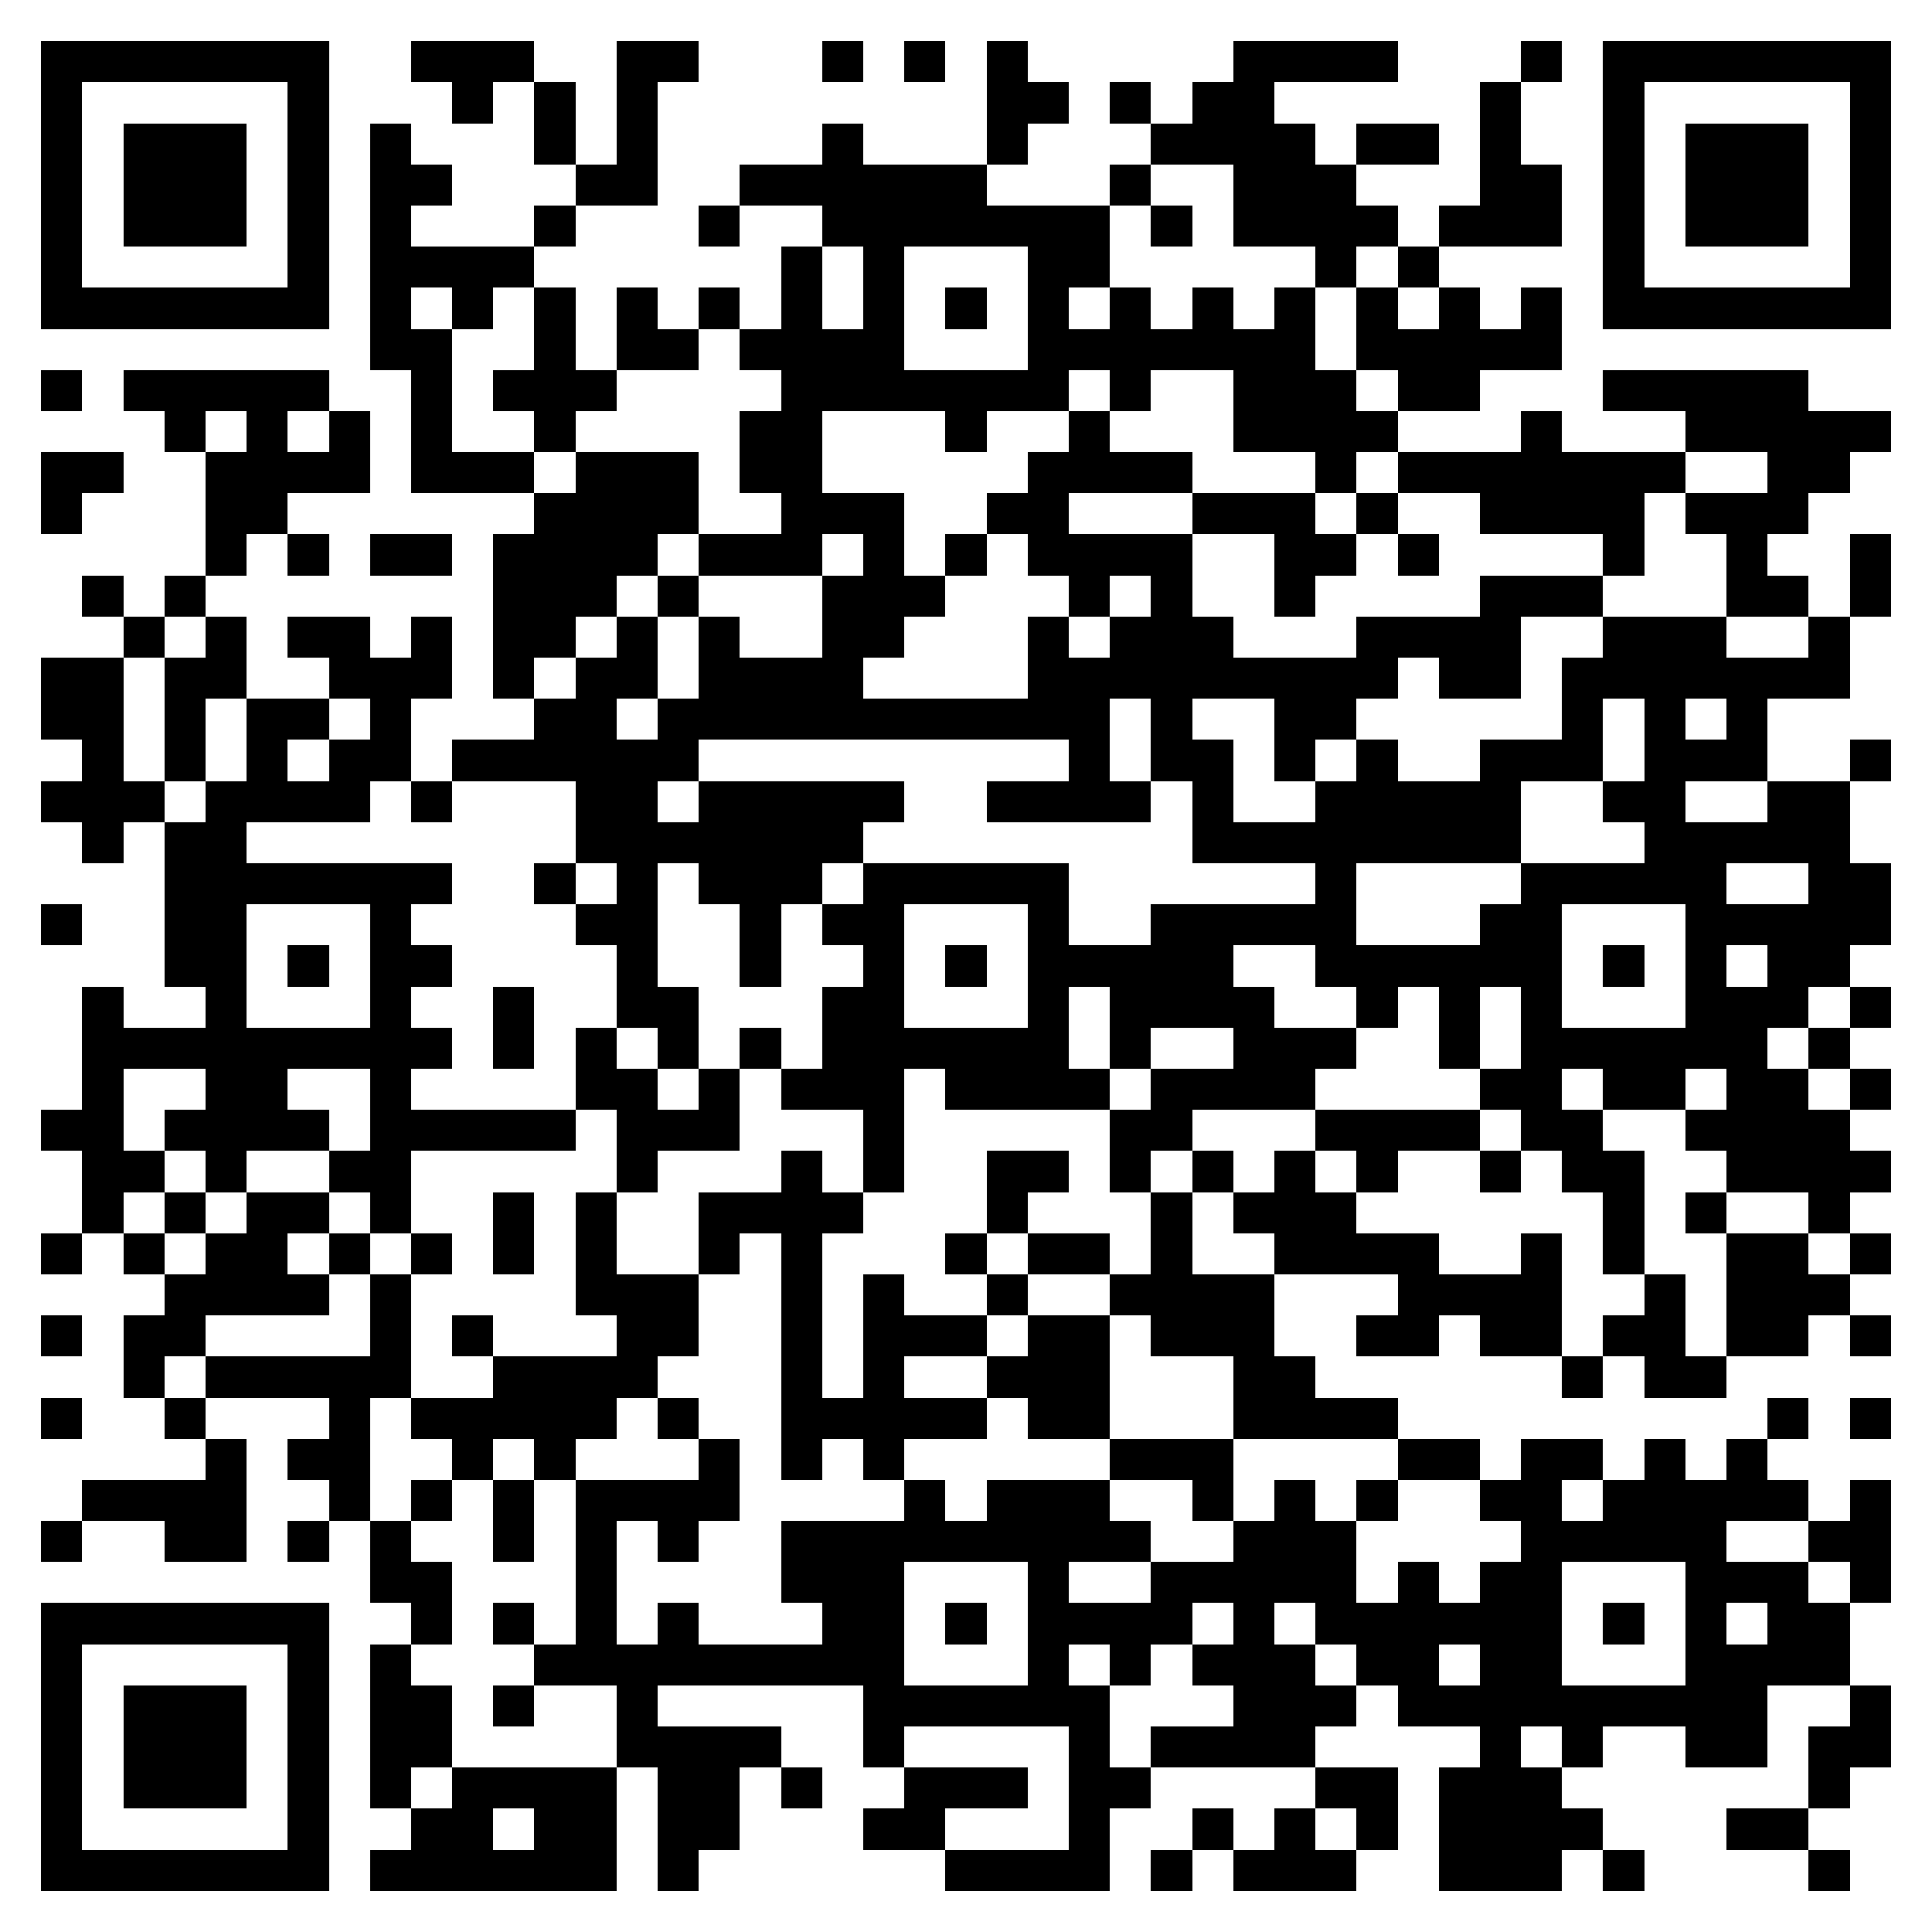 <svg xmlns="http://www.w3.org/2000/svg" viewBox="0 0 47 47" shape-rendering="crispEdges"><path fill="#ffffff" d="M0 0h47v47H0z"/><path stroke="#000000" d="M1 1.5h7m2 0h3m2 0h2m3 0h1m1 0h1m1 0h1m5 0h4m3 0h1m1 0h7M1 2.5h1m5 0h1m3 0h1m1 0h1m1 0h1m8 0h2m1 0h1m1 0h2m5 0h1m2 0h1m5 0h1M1 3.5h1m1 0h3m1 0h1m1 0h1m3 0h1m1 0h1m4 0h1m3 0h1m3 0h4m1 0h2m1 0h1m2 0h1m1 0h3m1 0h1M1 4.5h1m1 0h3m1 0h1m1 0h2m3 0h2m2 0h6m3 0h1m2 0h3m3 0h2m1 0h1m1 0h3m1 0h1M1 5.5h1m1 0h3m1 0h1m1 0h1m3 0h1m3 0h1m2 0h7m1 0h1m1 0h4m1 0h3m1 0h1m1 0h3m1 0h1M1 6.5h1m5 0h1m1 0h4m6 0h1m1 0h1m3 0h2m5 0h1m1 0h1m4 0h1m5 0h1M1 7.5h7m1 0h1m1 0h1m1 0h1m1 0h1m1 0h1m1 0h1m1 0h1m1 0h1m1 0h1m1 0h1m1 0h1m1 0h1m1 0h1m1 0h1m1 0h1m1 0h7M9 8.5h2m2 0h1m1 0h2m1 0h4m3 0h7m1 0h5M1 9.5h1m1 0h5m2 0h1m1 0h3m4 0h7m1 0h1m2 0h3m1 0h2m3 0h5M4 10.5h1m1 0h1m1 0h1m1 0h1m2 0h1m4 0h2m3 0h1m2 0h1m3 0h4m3 0h1m3 0h5M1 11.5h2m2 0h4m1 0h3m1 0h3m1 0h2m5 0h4m3 0h1m1 0h7m2 0h2M1 12.5h1m3 0h2m6 0h4m2 0h3m2 0h2m3 0h3m1 0h1m2 0h4m1 0h3M5 13.5h1m1 0h1m1 0h2m1 0h4m1 0h3m1 0h1m1 0h1m1 0h4m2 0h2m1 0h1m4 0h1m2 0h1m2 0h1M2 14.5h1m1 0h1m7 0h3m1 0h1m3 0h3m3 0h1m1 0h1m2 0h1m4 0h3m3 0h2m1 0h1M3 15.5h1m1 0h1m1 0h2m1 0h1m1 0h2m1 0h1m1 0h1m2 0h2m3 0h1m1 0h3m3 0h4m2 0h3m2 0h1M1 16.5h2m1 0h2m2 0h3m1 0h1m1 0h2m1 0h4m4 0h9m1 0h2m1 0h7M1 17.5h2m1 0h1m1 0h2m1 0h1m3 0h2m1 0h11m1 0h1m2 0h2m5 0h1m1 0h1m1 0h1M2 18.5h1m1 0h1m1 0h1m1 0h2m1 0h6m9 0h1m1 0h2m1 0h1m1 0h1m2 0h3m1 0h3m2 0h1M1 19.5h3m1 0h4m1 0h1m3 0h2m1 0h5m2 0h4m1 0h1m2 0h5m2 0h2m2 0h2M2 20.5h1m1 0h2m8 0h7m8 0h8m3 0h5M4 21.5h7m2 0h1m1 0h1m1 0h3m1 0h5m6 0h1m4 0h5m2 0h2M1 22.5h1m2 0h2m3 0h1m4 0h2m2 0h1m1 0h2m3 0h1m2 0h5m3 0h2m3 0h5M4 23.5h2m1 0h1m1 0h2m4 0h1m2 0h1m2 0h1m1 0h1m1 0h5m2 0h6m1 0h1m1 0h1m1 0h2M2 24.5h1m2 0h1m3 0h1m2 0h1m2 0h2m3 0h2m3 0h1m1 0h4m2 0h1m1 0h1m1 0h1m3 0h3m1 0h1M2 25.5h9m1 0h1m1 0h1m1 0h1m1 0h1m1 0h6m1 0h1m2 0h3m2 0h1m1 0h6m1 0h1M2 26.5h1m2 0h2m2 0h1m4 0h2m1 0h1m1 0h3m1 0h4m1 0h4m4 0h2m1 0h2m1 0h2m1 0h1M1 27.5h2m1 0h4m1 0h5m1 0h3m3 0h1m5 0h2m3 0h4m1 0h2m2 0h4M2 28.5h2m1 0h1m2 0h2m5 0h1m3 0h1m1 0h1m2 0h2m1 0h1m1 0h1m1 0h1m1 0h1m2 0h1m1 0h2m2 0h4M2 29.5h1m1 0h1m1 0h2m1 0h1m2 0h1m1 0h1m2 0h4m3 0h1m3 0h1m1 0h3m6 0h1m1 0h1m2 0h1M1 30.5h1m1 0h1m1 0h2m1 0h1m1 0h1m1 0h1m1 0h1m2 0h1m1 0h1m3 0h1m1 0h2m1 0h1m2 0h4m2 0h1m1 0h1m2 0h2m1 0h1M4 31.5h4m1 0h1m4 0h3m2 0h1m1 0h1m2 0h1m2 0h4m3 0h4m2 0h1m1 0h3M1 32.5h1m1 0h2m4 0h1m1 0h1m3 0h2m2 0h1m1 0h3m1 0h2m1 0h3m2 0h2m1 0h2m1 0h2m1 0h2m1 0h1M3 33.5h1m1 0h5m2 0h4m3 0h1m1 0h1m2 0h3m3 0h2m6 0h1m1 0h2M1 34.5h1m2 0h1m3 0h1m1 0h5m1 0h1m2 0h5m1 0h2m3 0h4m9 0h1m1 0h1M5 35.5h1m1 0h2m2 0h1m1 0h1m3 0h1m1 0h1m1 0h1m5 0h3m4 0h2m1 0h2m1 0h1m1 0h1M2 36.5h4m2 0h1m1 0h1m1 0h1m1 0h4m4 0h1m1 0h3m2 0h1m1 0h1m1 0h1m2 0h2m1 0h5m1 0h1M1 37.5h1m2 0h2m1 0h1m1 0h1m2 0h1m1 0h1m1 0h1m2 0h9m2 0h3m4 0h5m2 0h2M9 38.5h2m3 0h1m4 0h3m3 0h1m2 0h5m1 0h1m1 0h2m3 0h3m1 0h1M1 39.5h7m2 0h1m1 0h1m1 0h1m1 0h1m3 0h2m1 0h1m1 0h4m1 0h1m1 0h6m1 0h1m1 0h1m1 0h2M1 40.5h1m5 0h1m1 0h1m3 0h9m3 0h1m1 0h1m1 0h3m1 0h2m1 0h2m3 0h4M1 41.5h1m1 0h3m1 0h1m1 0h2m1 0h1m2 0h1m5 0h6m3 0h3m1 0h9m2 0h1M1 42.5h1m1 0h3m1 0h1m1 0h2m4 0h4m2 0h1m4 0h1m1 0h4m4 0h1m1 0h1m2 0h2m1 0h2M1 43.5h1m1 0h3m1 0h1m1 0h1m1 0h4m1 0h2m1 0h1m2 0h3m1 0h2m4 0h2m1 0h3m6 0h1M1 44.5h1m5 0h1m2 0h2m1 0h2m1 0h2m3 0h2m3 0h1m2 0h1m1 0h1m1 0h1m1 0h4m3 0h2M1 45.5h7m1 0h6m1 0h1m6 0h4m1 0h1m1 0h3m2 0h3m1 0h1m4 0h1"/></svg>
